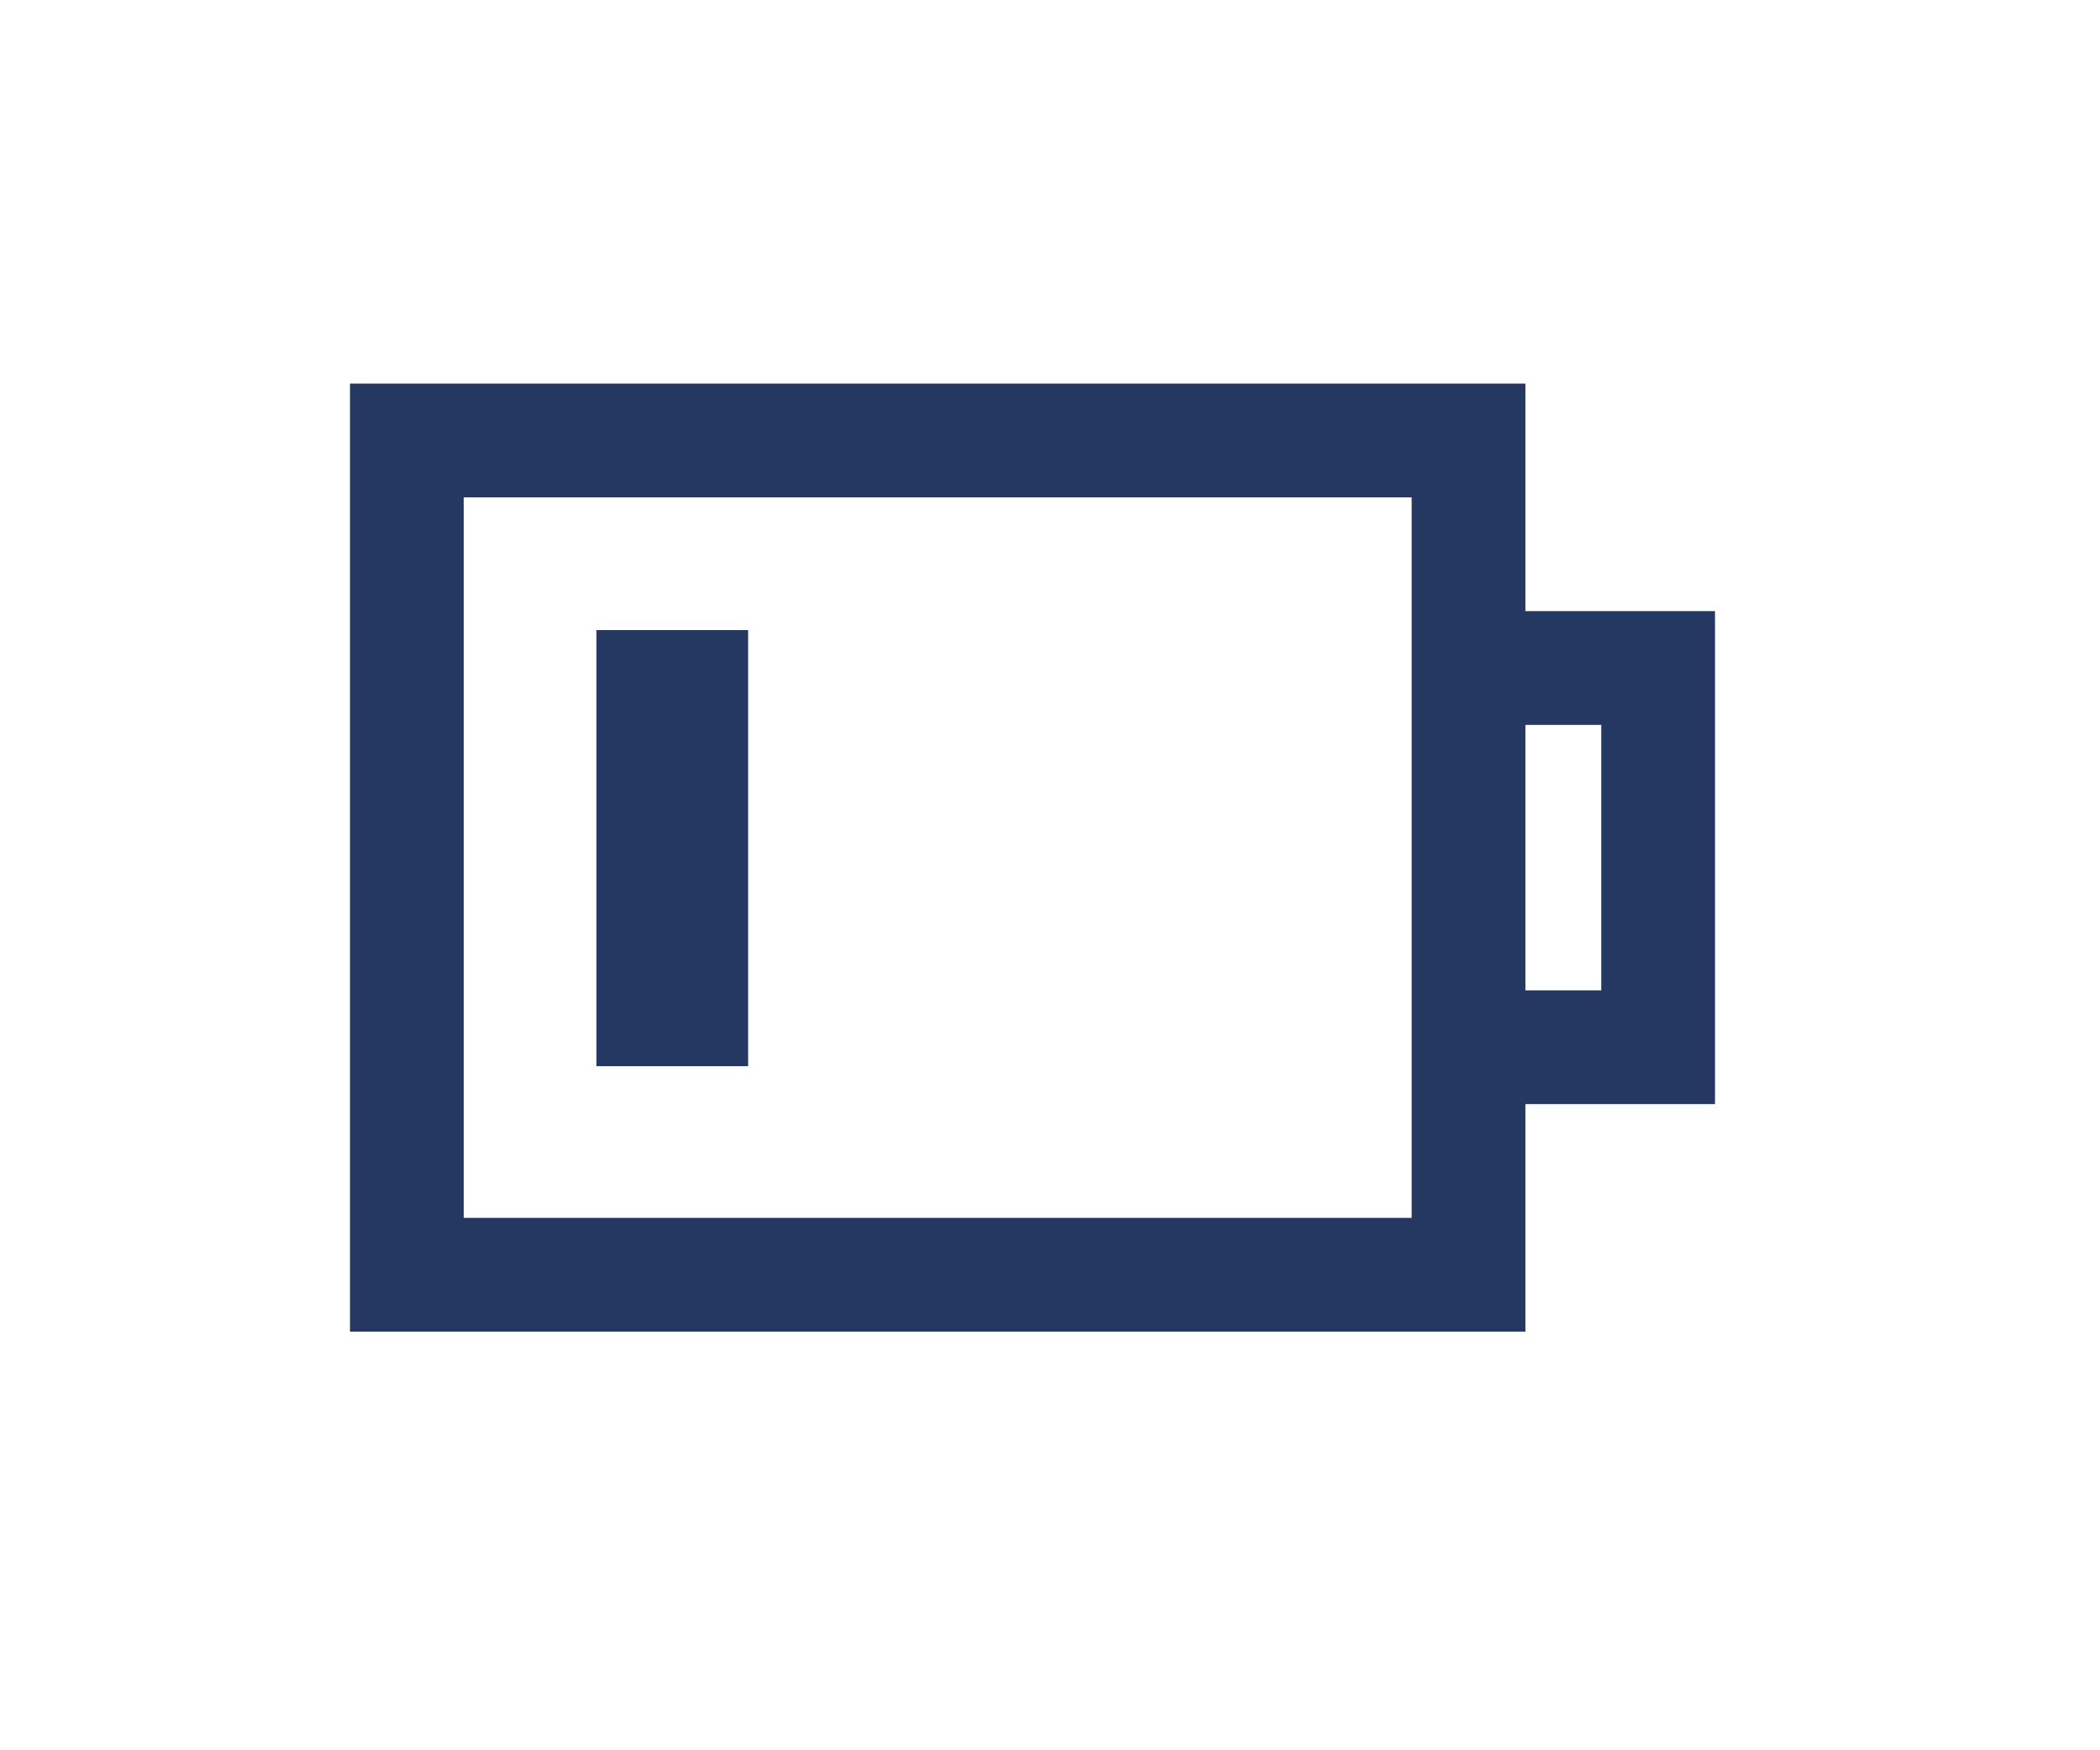 <svg width="60" height="50" viewBox="0 0 60 50" fill="none" xmlns="http://www.w3.org/2000/svg">
<path d="M43.583 17.458V10.958H10V38.041H43.583V31.541H49V17.458H43.583ZM40.333 34.791H13.25V14.208H40.333V34.791H40.333ZM45.75 28.291H43.583V20.708H45.75V28.291Z" fill="#253861"/>
<path d="M21.375 18H17.042V30.458H21.375V18Z" fill="#253861"/>
</svg>

